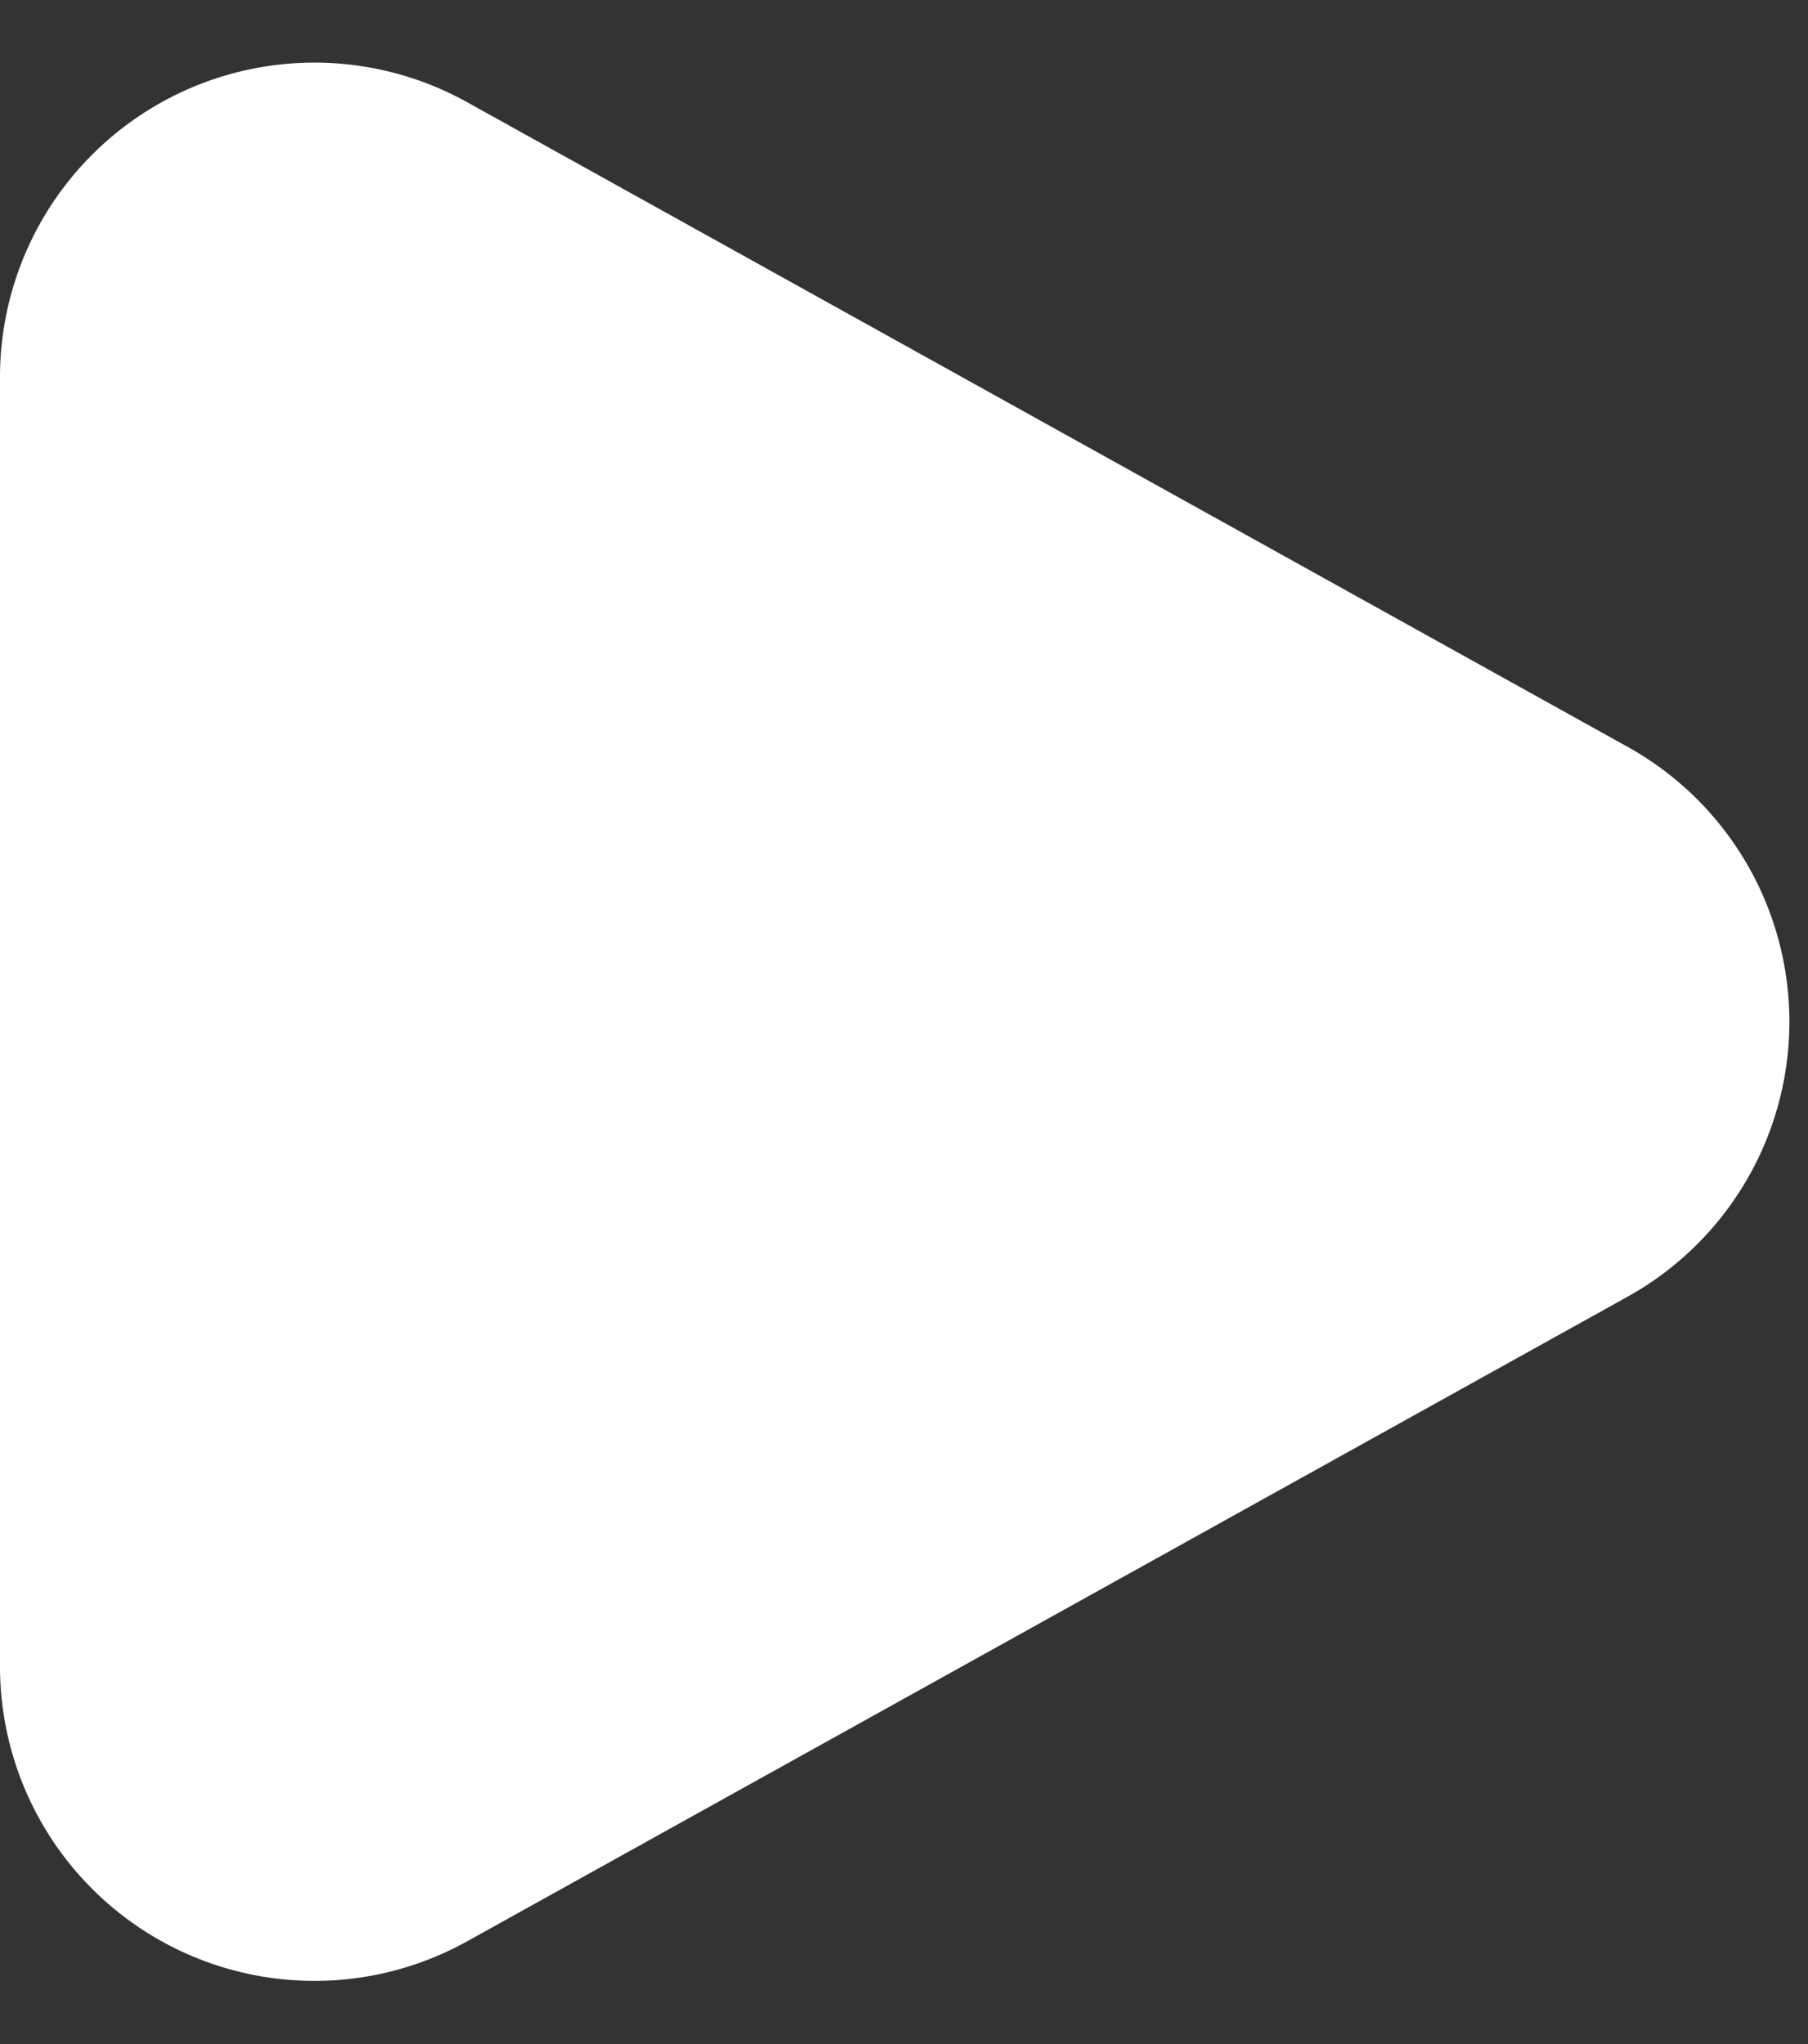 <svg xmlns="http://www.w3.org/2000/svg" xmlns:xlink="http://www.w3.org/1999/xlink" width="23" height="26" viewBox="0 0 23 26"><rect x="0" y="0" width="23" height="26" fill="#333333" stroke="none"/><defs><clipPath id="a"><rect width="23" height="26" transform="translate(1588 5204)" fill="#fff" stroke="#707070" stroke-width="1"/></clipPath></defs><g transform="translate(-1588 -5204)" clip-path="url(#a)"><g transform="translate(1672.875 10276) rotate(180)"><path d="M11.5,6.294a4,4,0,0,1,6.993,0l8.2,14.763A4,4,0,0,1,23.2,27H6.8a4,4,0,0,1-3.5-5.943Z" transform="translate(57.875 5074) rotate(-90)" fill="#fff"/></g></g></svg>